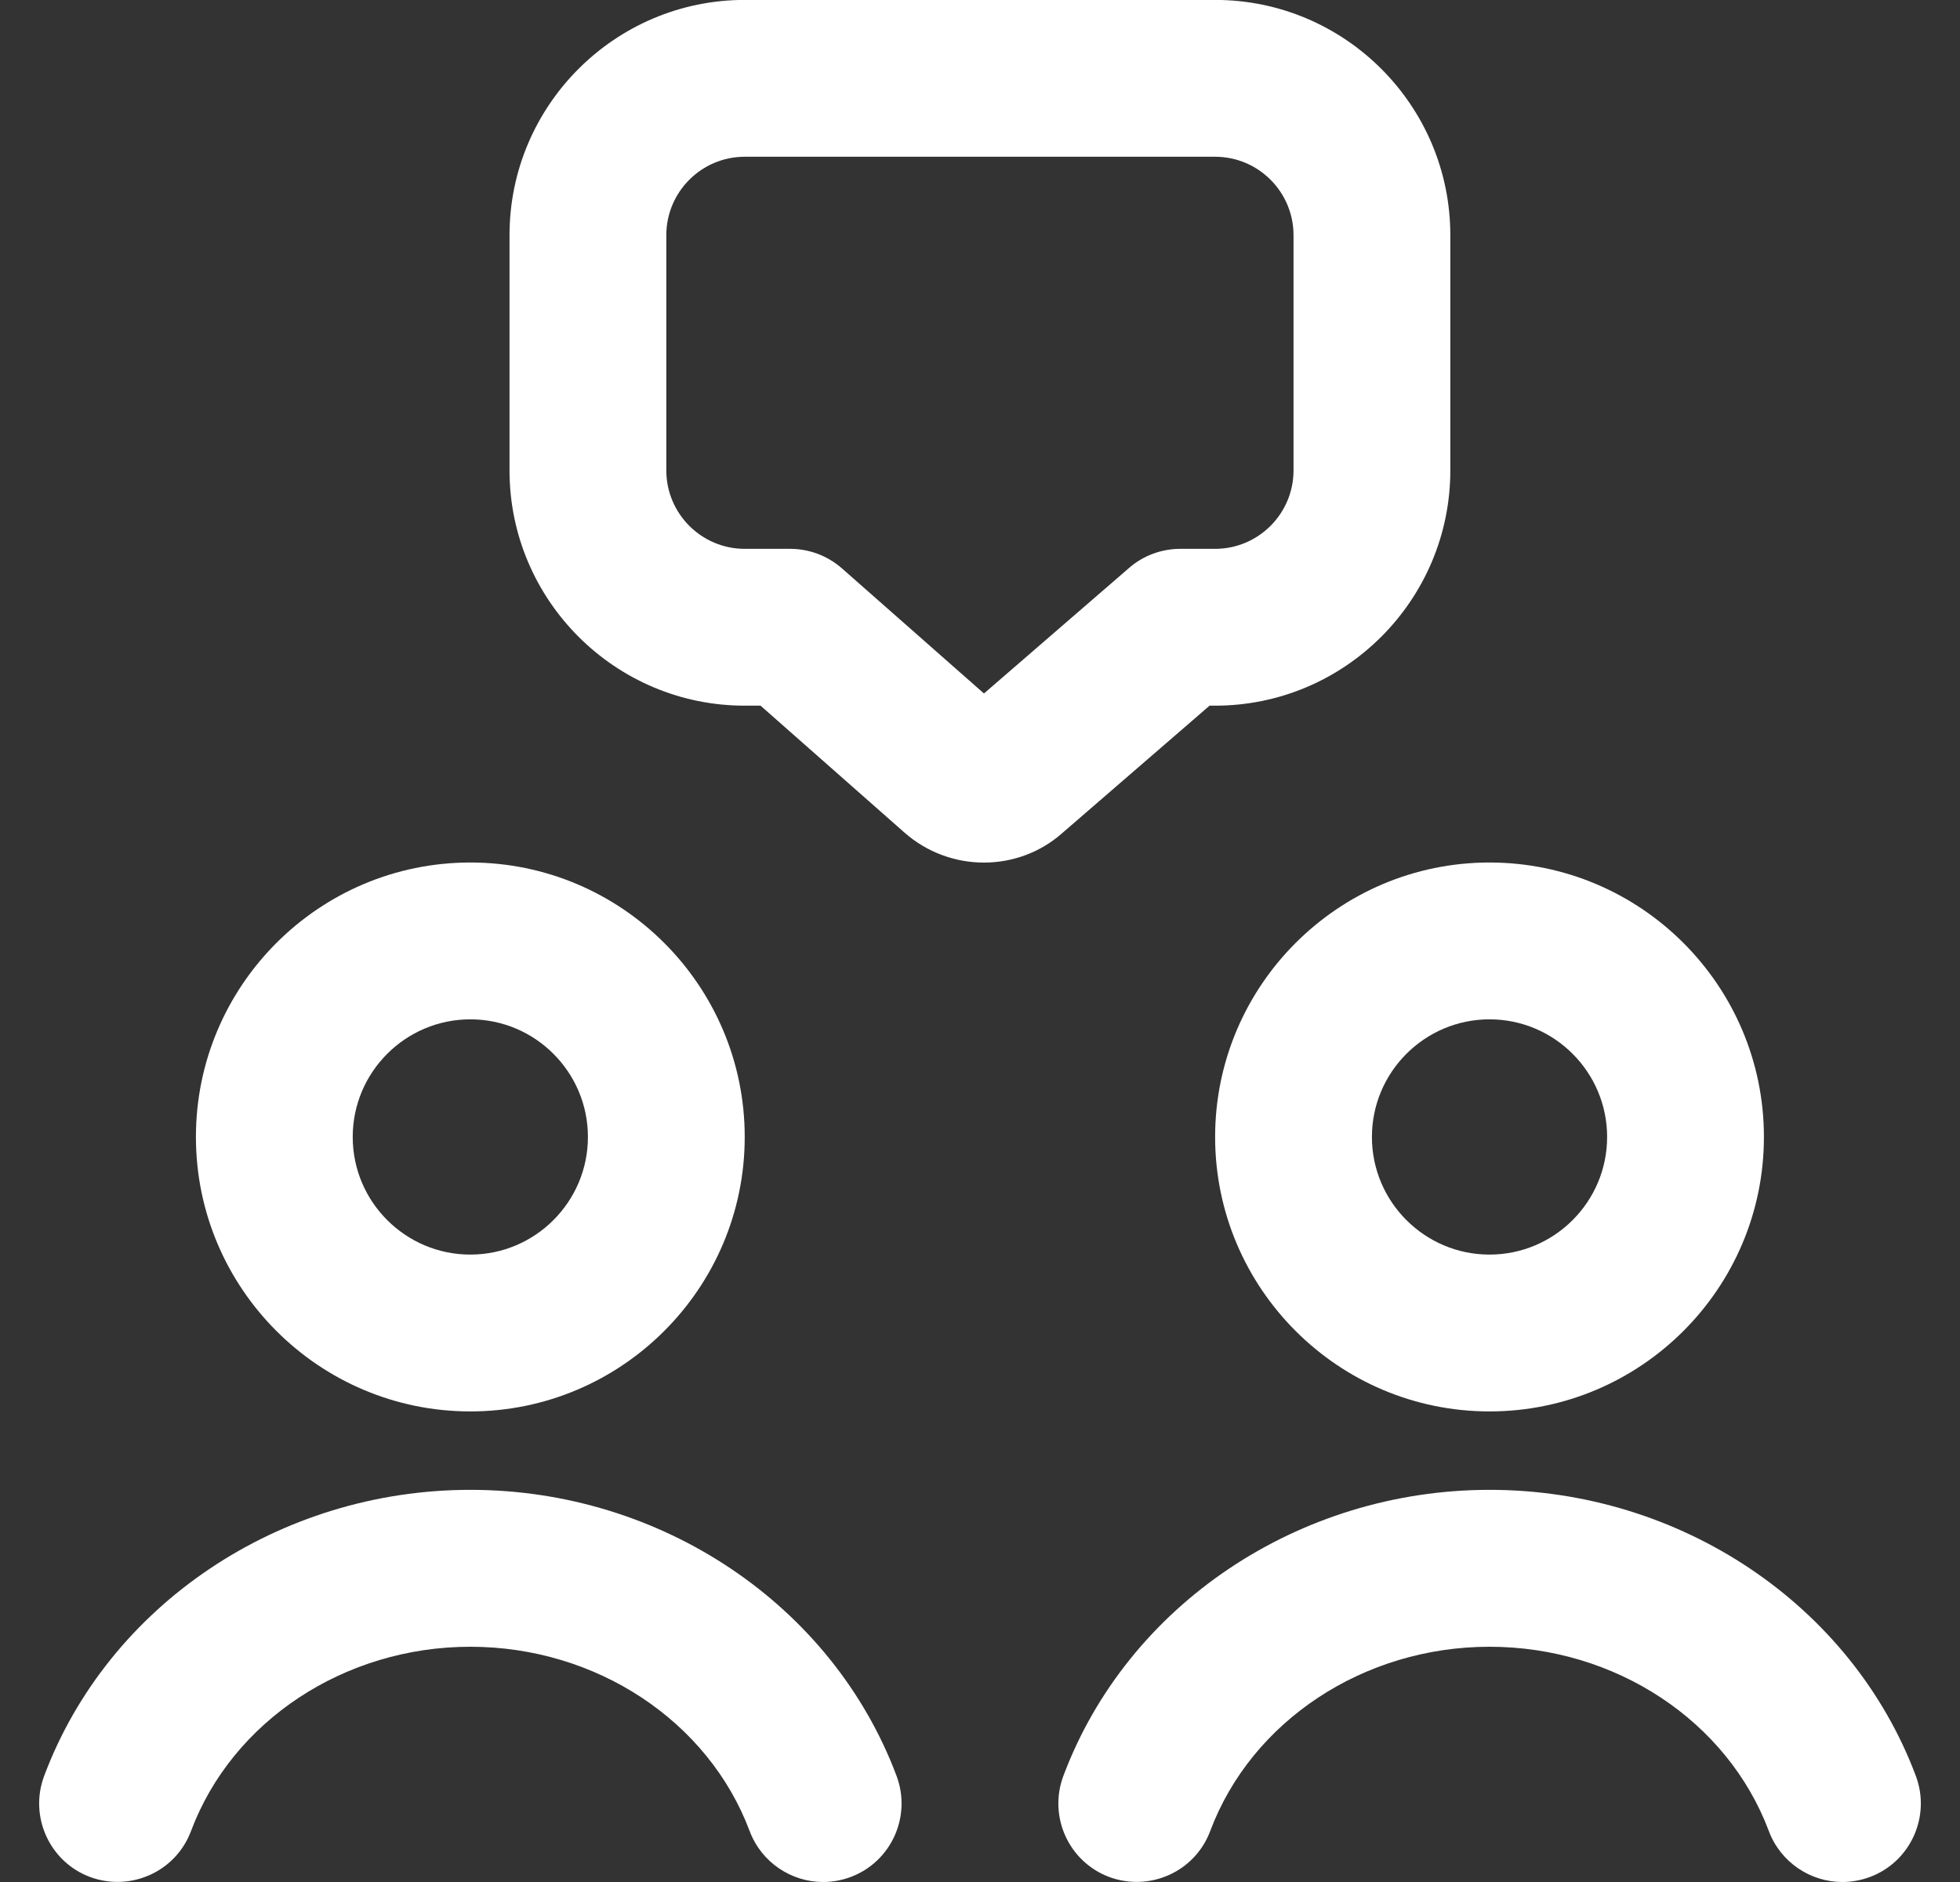 <svg width="25" height="24" viewBox="0 0 25 24" fill="none" xmlns="http://www.w3.org/2000/svg">
<rect x="0" y="0" width="25" height="24" fill="#333333" stroke="none"/>
<path d="M15.427 8.999H15.499C17.153 8.999 18.499 7.653 18.499 5.999V2.999C18.499 1.345 17.153 -0.001 15.499 -0.001H9.499C7.845 -0.001 6.499 1.345 6.499 2.999V5.999C6.499 7.653 7.845 8.999 9.499 8.999H9.701L11.535 10.616C11.825 10.872 12.188 11 12.551 11C12.909 11 13.267 10.874 13.549 10.624L15.427 9V8.999ZM12.55 8.843L10.74 7.249C10.557 7.088 10.322 6.999 10.079 6.999H9.499C8.947 6.999 8.499 6.55 8.499 5.999V2.999C8.499 2.448 8.947 1.999 9.499 1.999H15.499C16.051 1.999 16.499 2.448 16.499 2.999V5.999C16.499 6.55 16.051 6.999 15.499 6.999H15.055C14.815 6.999 14.582 7.085 14.401 7.243L12.55 8.844V8.843ZM5.999 17.999C7.929 17.999 9.499 16.429 9.499 14.499C9.499 12.569 7.929 10.999 5.999 10.999C4.069 10.999 2.499 12.569 2.499 14.499C2.499 16.429 4.069 17.999 5.999 17.999ZM5.999 12.999C6.826 12.999 7.499 13.672 7.499 14.499C7.499 15.326 6.826 15.999 5.999 15.999C5.172 15.999 4.499 15.326 4.499 14.499C4.499 13.672 5.172 12.999 5.999 12.999ZM15.499 14.499C15.499 16.429 17.069 17.999 18.999 17.999C20.929 17.999 22.499 16.429 22.499 14.499C22.499 12.569 20.929 10.999 18.999 10.999C17.069 10.999 15.499 12.569 15.499 14.499ZM18.999 12.999C19.826 12.999 20.499 13.672 20.499 14.499C20.499 15.326 19.826 15.999 18.999 15.999C18.172 15.999 17.499 15.326 17.499 14.499C17.499 13.672 18.172 12.999 18.999 12.999ZM11.436 22.648C11.629 23.165 11.368 23.742 10.851 23.936C10.735 23.979 10.617 24 10.499 24C10.095 24 9.713 23.752 9.562 23.351C9.035 21.945 7.603 21 5.999 21C4.395 21 2.963 21.945 2.436 23.351C2.242 23.869 1.665 24.127 1.148 23.936C0.631 23.742 0.37 23.165 0.563 22.648C1.381 20.465 3.566 18.999 6 18.999C8.434 18.999 10.617 20.465 11.436 22.648ZM23.851 23.936C23.735 23.979 23.617 24 23.499 24C23.095 24 22.713 23.752 22.562 23.351C22.035 21.945 20.603 21 18.999 21C17.395 21 15.963 21.945 15.436 23.351C15.242 23.869 14.665 24.127 14.148 23.936C13.631 23.742 13.37 23.165 13.563 22.648C14.381 20.465 16.566 18.999 19 18.999C21.434 18.999 23.618 20.465 24.437 22.648C24.63 23.165 24.369 23.742 23.852 23.936H23.851Z" fill="white"/>
</svg>
